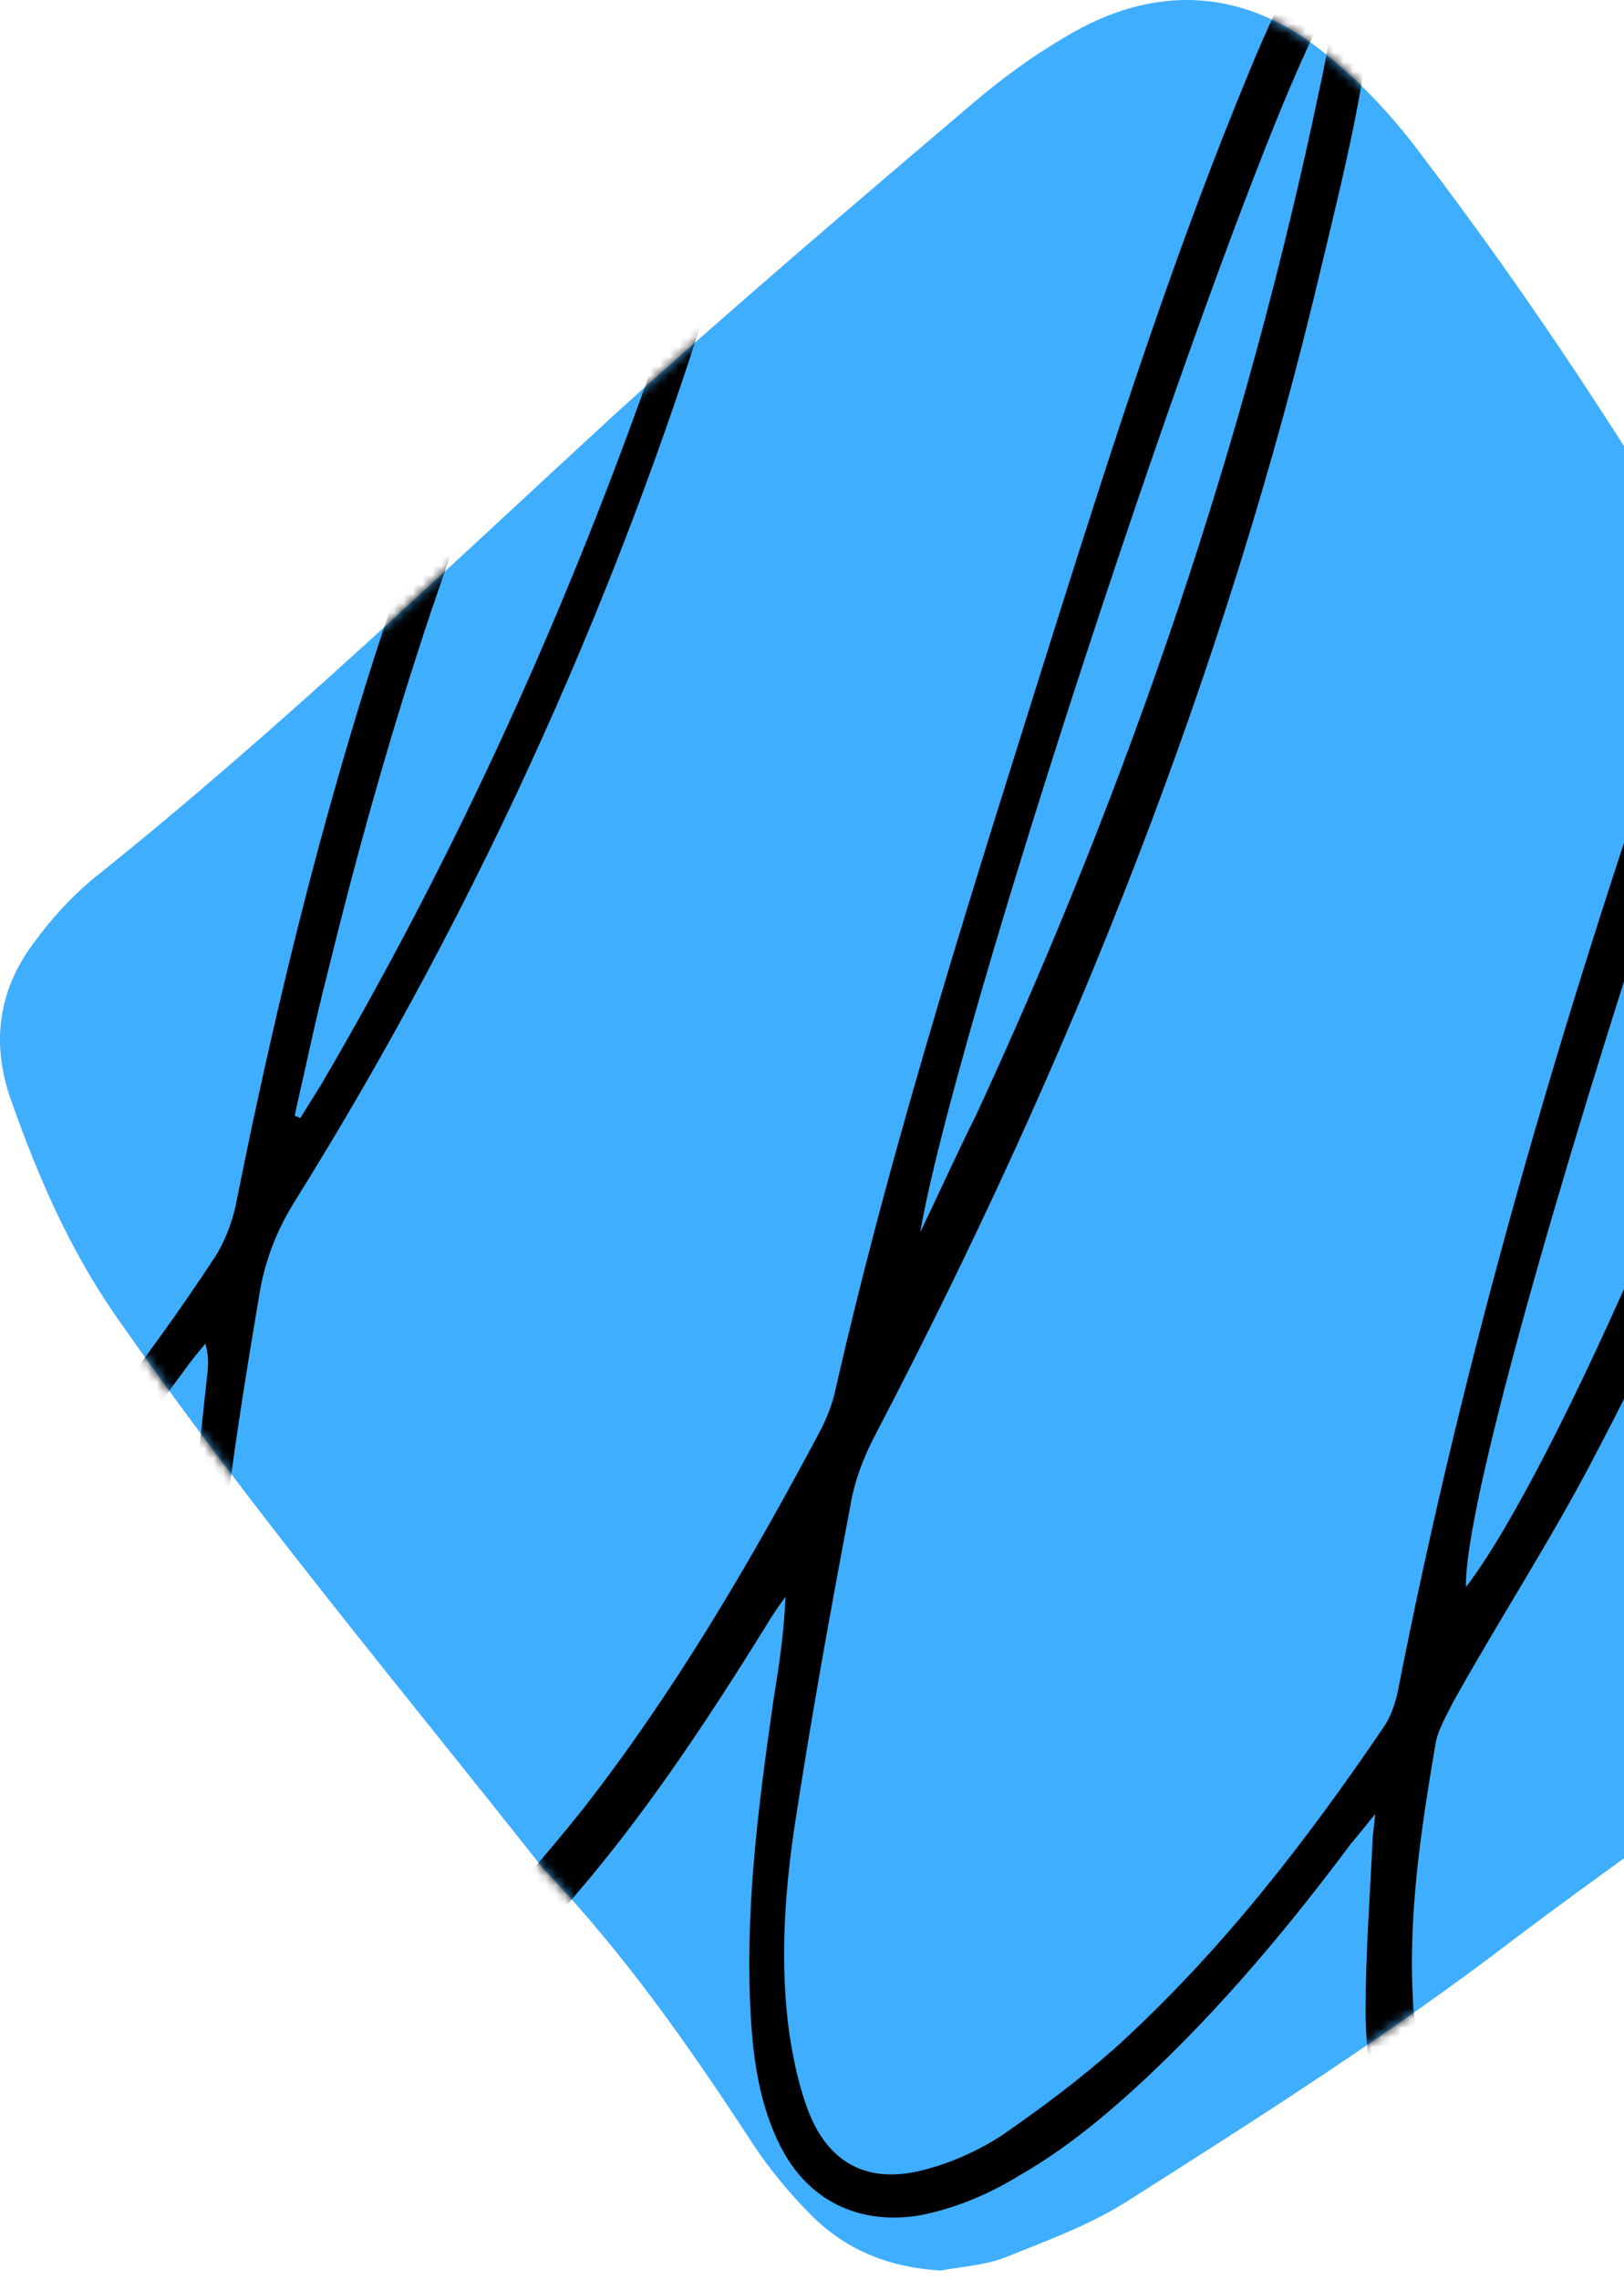<svg xmlns:xlink="http://www.w3.org/1999/xlink" xmlns="http://www.w3.org/2000/svg" width="171" height="240" viewBox="0 0 171 240" fill="none"><path d="M99.063 239.018C93.852 238.728 89.22 236.991 85.456 233.228C83.14 230.912 80.969 228.306 79.087 225.411C72.573 215.423 65.769 205.724 57.518 197.039C57.374 196.894 57.374 196.894 57.229 196.749C42.029 177.497 26.251 158.678 12.21 138.557C7.288 131.464 3.959 123.792 1.064 115.541C-0.818 110.04 -0.239 104.684 3.09 99.907C5.117 97.012 7.578 94.262 10.328 92.091C29.291 76.891 46.806 60.1 64.756 43.597C77.061 32.451 89.654 21.739 102.248 11.027C105.288 8.422 108.617 5.961 112.091 3.934C121.645 -1.856 131.199 -1.277 139.74 5.816C143.503 8.856 146.833 12.475 149.728 16.383C161.308 31.583 171.731 47.506 181.429 64.008C187.22 73.852 193.299 83.695 199.379 93.249C206.038 103.671 212.118 114.528 217.329 125.674C219.645 130.596 221.672 135.662 222.685 141.018C223.843 147.243 222.685 153.033 218.776 158.099C216.171 161.284 213.276 164.469 210.091 166.93C202.419 173.009 194.313 178.655 186.351 184.59C177.376 191.104 168.257 197.473 159.427 204.132C146.398 214.12 132.502 222.95 118.605 231.78C114.697 234.241 110.354 235.833 106.012 237.57C103.985 238.439 101.379 238.584 99.063 239.018Z" fill="#3FAEFF"></path><mask id="mask0_2_1160" style="mask-type:alpha" maskUnits="userSpaceOnUse" x="0" y="0" width="224" height="240"><path d="M99.063 239.018C93.852 238.728 89.22 236.991 85.456 233.228C83.14 230.912 80.969 228.306 79.087 225.411C72.573 215.423 65.769 205.724 57.518 197.039C57.374 196.894 57.374 196.894 57.229 196.749C42.029 177.497 26.251 158.678 12.21 138.557C7.288 131.464 3.959 123.792 1.064 115.541C-0.818 110.04 -0.239 104.684 3.09 99.907C5.117 97.012 7.578 94.262 10.328 92.091C29.291 76.891 46.806 60.1 64.756 43.597C77.061 32.451 89.654 21.739 102.248 11.027C105.288 8.422 108.617 5.961 112.091 3.934C121.645 -1.856 131.199 -1.277 139.74 5.816C143.503 8.856 146.833 12.475 149.728 16.383C161.308 31.583 171.731 47.506 181.429 64.008C187.22 73.852 193.299 83.695 199.379 93.249C206.038 103.671 212.118 114.528 217.329 125.674C219.645 130.596 221.672 135.662 222.685 141.018C223.843 147.243 222.685 153.033 218.776 158.099C216.171 161.284 213.276 164.469 210.091 166.93C202.419 173.009 194.313 178.655 186.351 184.59C177.376 191.104 168.257 197.473 159.427 204.132C146.398 214.12 132.502 222.95 118.605 231.78C114.697 234.241 110.354 235.833 106.012 237.57C103.985 238.439 101.379 238.584 99.063 239.018Z" fill="#3FAEFF"></path></mask><g mask="url(#mask0_2_1160)"><path d="M236.292 248.572C234.41 247.993 232.962 246.545 231.66 244.953C229.054 241.768 227.462 238.005 226.159 234.241C222.974 224.832 221.237 214.988 220.079 205.145C219.211 197.473 218.632 189.656 217.763 181.984C217.763 181.405 217.618 180.971 217.329 179.668C216.171 181.405 215.592 182.418 214.868 183.432C206.617 196.315 197.642 208.619 186.496 219.331C182.443 223.24 177.955 226.858 173.323 230.043C170.573 231.925 167.243 233.372 163.914 234.241C156.531 236.268 150.307 233.228 146.977 226.424C144.661 221.792 143.793 216.726 143.793 211.659C143.793 205.724 144.227 199.934 144.517 193.999C144.517 193.275 144.661 192.551 144.806 190.959C143.648 192.407 142.924 193.275 142.201 194.144C136.266 202.105 129.896 209.777 122.803 216.726C118.026 221.358 113.105 225.7 107.314 229.03C103.985 231.056 100.511 232.504 96.747 233.228C90.378 234.241 85.022 231.635 82.127 225.845C80.1 221.792 79.376 217.305 79.087 212.817C78.363 201.526 79.811 190.38 81.403 179.234C81.982 175.615 82.561 171.996 82.706 168.088C81.982 169.101 81.258 170.114 80.679 171.127C74.02 181.839 67.217 192.117 58.821 201.526C55.202 205.579 51.294 209.343 47.096 212.817C44.635 214.844 41.595 216.436 38.7 217.449C32.476 219.621 26.975 217.594 23.356 212.093C21.04 208.619 20.027 204.711 19.303 200.802C17.855 192.117 17.71 183.432 18.579 174.891C19.448 165.048 20.75 155.06 21.764 145.216C21.908 144.058 22.053 142.9 21.619 141.452C20.895 142.321 20.171 143.19 19.448 144.203C11.92 154.481 3.669 164.179 -6.029 172.575C-9.648 175.615 -13.557 178.365 -17.465 180.971C-18.623 181.695 -20.071 182.708 -21.663 180.971C-21.229 180.392 -20.939 179.813 -20.36 179.523C-13.846 175.325 -8.201 169.825 -2.845 164.324C6.709 154.481 15.105 143.769 22.632 132.333C23.645 130.741 24.369 128.859 24.803 126.977C31.028 95.71 39.279 65.021 51.873 35.636C55.636 26.951 59.69 18.555 65.046 10.883C67.217 7.698 69.678 4.803 72.284 2.053C73.876 0.026 76.047 -1.566 78.508 -0.408C81.114 0.895 81.258 3.645 80.824 5.961C79.521 12.62 78.363 19.423 76.337 25.937C65.769 61.403 50.715 94.841 31.173 126.253C29.146 129.438 27.843 132.767 27.264 136.531C24.948 150.283 22.777 164.179 22.198 178.221C21.908 185.893 21.764 193.565 23.501 201.092C24.08 203.553 24.948 206.014 26.106 208.185C28.857 213.396 33.344 215.133 38.555 212.383C41.595 210.935 44.635 208.909 47.096 206.448C52.162 201.381 56.939 196.025 61.427 190.38C71.125 177.931 79.087 164.324 86.469 150.427C87.049 149.269 87.628 147.822 87.917 146.519C94.142 119.16 102.827 92.38 111.223 65.6C117.447 45.914 123.817 26.082 131.778 6.974C133.37 3.066 135.252 -0.843 137.279 -4.606C137.858 -5.764 138.726 -6.922 139.884 -7.791C141.622 -9.238 143.938 -8.515 144.372 -6.198C144.661 -4.606 144.661 -3.014 144.661 -1.422C143.938 8.567 141.477 18.265 139.161 27.964C129.028 70.956 112.67 111.778 92.26 150.862C90.957 153.322 89.944 155.928 89.509 158.678C87.338 170.114 85.311 181.405 83.574 192.841C82.561 199.934 82.127 207.172 83.14 214.265C83.574 217.015 84.153 219.765 85.167 222.371C87.338 227.872 91.536 229.898 97.181 228.451C100.077 227.727 102.972 226.424 105.433 224.832C109.63 221.937 113.684 218.897 117.447 215.567C128.449 205.579 137.424 193.999 145.675 181.839C146.398 180.826 146.833 179.523 147.122 178.365C154.071 142.755 164.203 108.014 176.073 73.707C182.443 55.178 189.246 36.939 197.208 18.989C198.8 15.515 200.537 12.041 202.419 8.711C203.432 6.83 204.735 4.948 207.341 5.671C209.946 6.395 210.091 8.711 209.946 10.738C209.512 17.252 209.223 23.766 208.209 30.135C201.695 73.272 188.378 114.238 168.112 152.888C163.48 161.863 157.979 170.259 153.057 179.089C152.333 180.537 151.465 181.984 151.175 183.432C149.583 192.841 148.136 202.25 148.859 211.804C149.149 215.278 149.728 218.897 150.886 222.371C153.202 229.03 157.979 231.201 164.638 228.74C167.533 227.727 170.428 226.279 172.889 224.398C177.521 220.779 182.008 217.015 186.206 212.817C198.076 200.658 207.775 186.906 216.316 172.141C217.184 170.548 217.474 168.956 217.474 167.219C217.329 148.98 221.382 131.609 228.041 114.817C229.488 111.343 231.37 107.869 233.397 104.685C234.41 102.947 236.002 101.5 237.739 100.342C240.635 98.46 243.819 99.618 244.543 102.947C245.122 105.698 245.267 108.738 244.977 111.488C244.253 119.305 242.082 126.977 239.476 134.359C235.279 146.808 229.633 158.534 223.409 170.114C222.685 171.417 221.961 173.154 221.961 174.602C222.685 194.578 223.988 214.409 228.909 233.807C229.488 236.412 230.357 239.018 231.515 241.334C232.528 243.65 234.41 245.966 236.292 248.572ZM205.314 12.62C193.444 29.846 153.926 150.862 154.36 167.074C163.769 154.77 182.587 111.488 191.707 80.8C198.366 58.507 203.288 35.925 205.314 12.62ZM77.639 3.5C77.35 3.355 76.916 3.211 76.626 3.066C75.758 3.934 74.6 4.513 73.876 5.527C71.704 8.277 69.388 10.883 67.651 13.923C64.177 19.858 60.848 25.793 58.097 32.017C47.82 54.454 40.437 78.194 34.502 102.368C33.199 107.435 32.186 112.357 31.028 117.423C31.173 117.568 31.462 117.568 31.607 117.713C32.331 116.555 33.055 115.396 33.778 114.238C47.096 91.512 58.097 67.772 67.072 43.019C71.125 31.872 75.034 20.871 77.06 9.146C77.495 7.409 77.495 5.382 77.639 3.5ZM96.892 129.727C98.918 125.529 100.8 121.331 102.827 117.278C118.895 82.537 131.199 46.493 139.016 9.001C139.74 5.816 140.174 2.632 140.753 -0.553C133.805 7.698 101.09 105.408 96.892 129.727ZM240.345 104.54C232.528 108.738 221.961 145.506 222.395 158.968C222.685 158.678 222.974 158.534 223.119 158.244C230.067 144.203 235.858 129.872 239.042 114.528C239.766 111.343 239.911 108.303 240.345 104.54Z" fill="black"></path></g></svg>